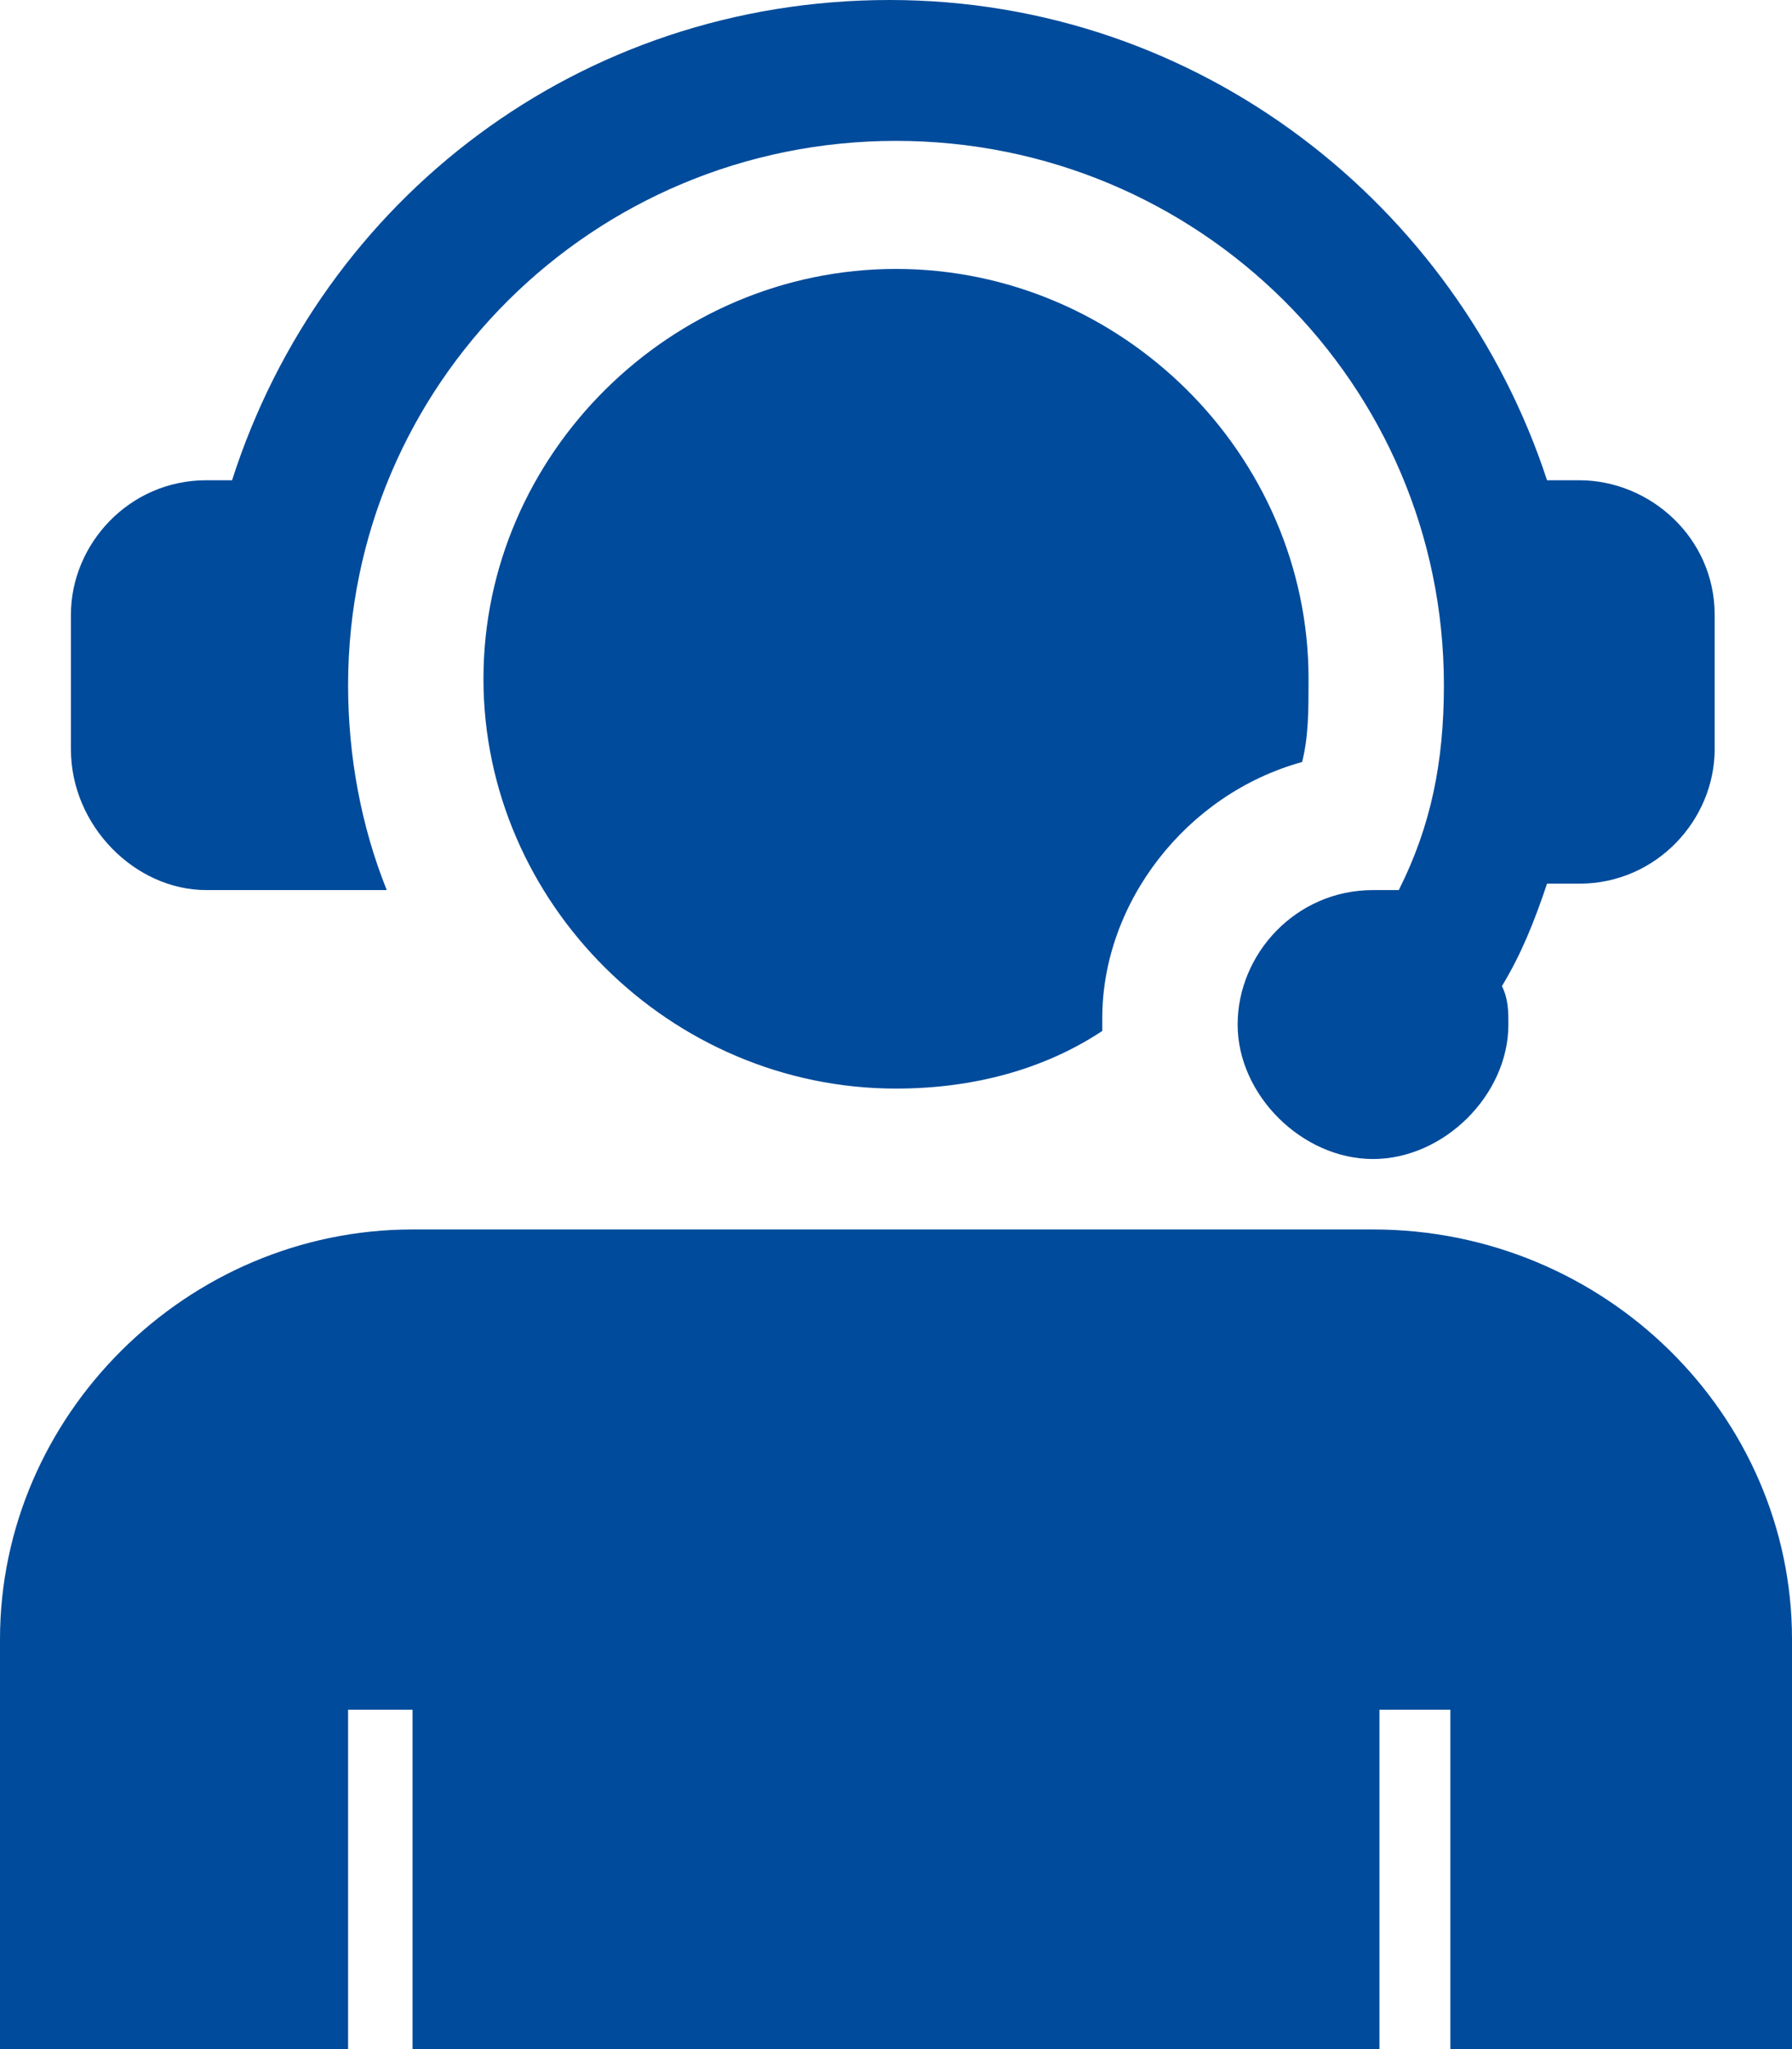<svg width="56" height="64" viewBox="0 0 56 64" fill="none" xmlns="http://www.w3.org/2000/svg">
<g clip-path="url(#clip0_185_144)">
<path d="M56 51.2V64H45.324V53.4H43.108V64H12.892V53.4H10.878V64H0V51.2C0 44.2 5.842 38.4 12.892 38.4H42.907C50.158 38.4 56 44.2 56 51.2ZM6.446 27.8H12.086C11.281 25.8 10.878 23.6 10.878 21.4C10.878 12 18.532 4.4 28 4.4C37.468 4.4 45.122 12 45.122 21.4C45.122 23.8 44.719 25.8 43.712 27.8H42.907C40.489 27.8 38.676 29.8 38.676 32C38.676 34.2 40.691 36.2 42.907 36.2C45.122 36.2 47.137 34.2 47.137 32C47.137 31.6 47.137 31.2 46.935 30.8C47.54 29.8 47.942 28.8 48.345 27.6H49.352C51.77 27.6 53.583 25.6 53.583 23.4V19.2C53.583 16.8 51.568 15 49.352 15H48.345C45.525 6.4 37.468 0 27.799 0C18.13 0 10.072 6.2 7.252 15H6.446C4.029 15 2.216 17 2.216 19.2V23.4C2.216 25.8 4.23 27.8 6.446 27.8ZM40.691 23.8C40.892 23 40.892 22.2 40.892 21.2C40.892 14.2 35.05 8.4 28 8.4C20.95 8.4 15.108 14.2 15.108 21.2C15.108 28.2 20.95 34 28 34C30.417 34 32.633 33.4 34.446 32.2V31.8C34.446 28.2 37.065 24.8 40.691 23.8Z" fill="#004B9B"/>
</g>
<defs>
<clipPath id="clip0_185_144">
<rect width="56" height="64" fill="white"/>
</clipPath>
</defs>
</svg>
